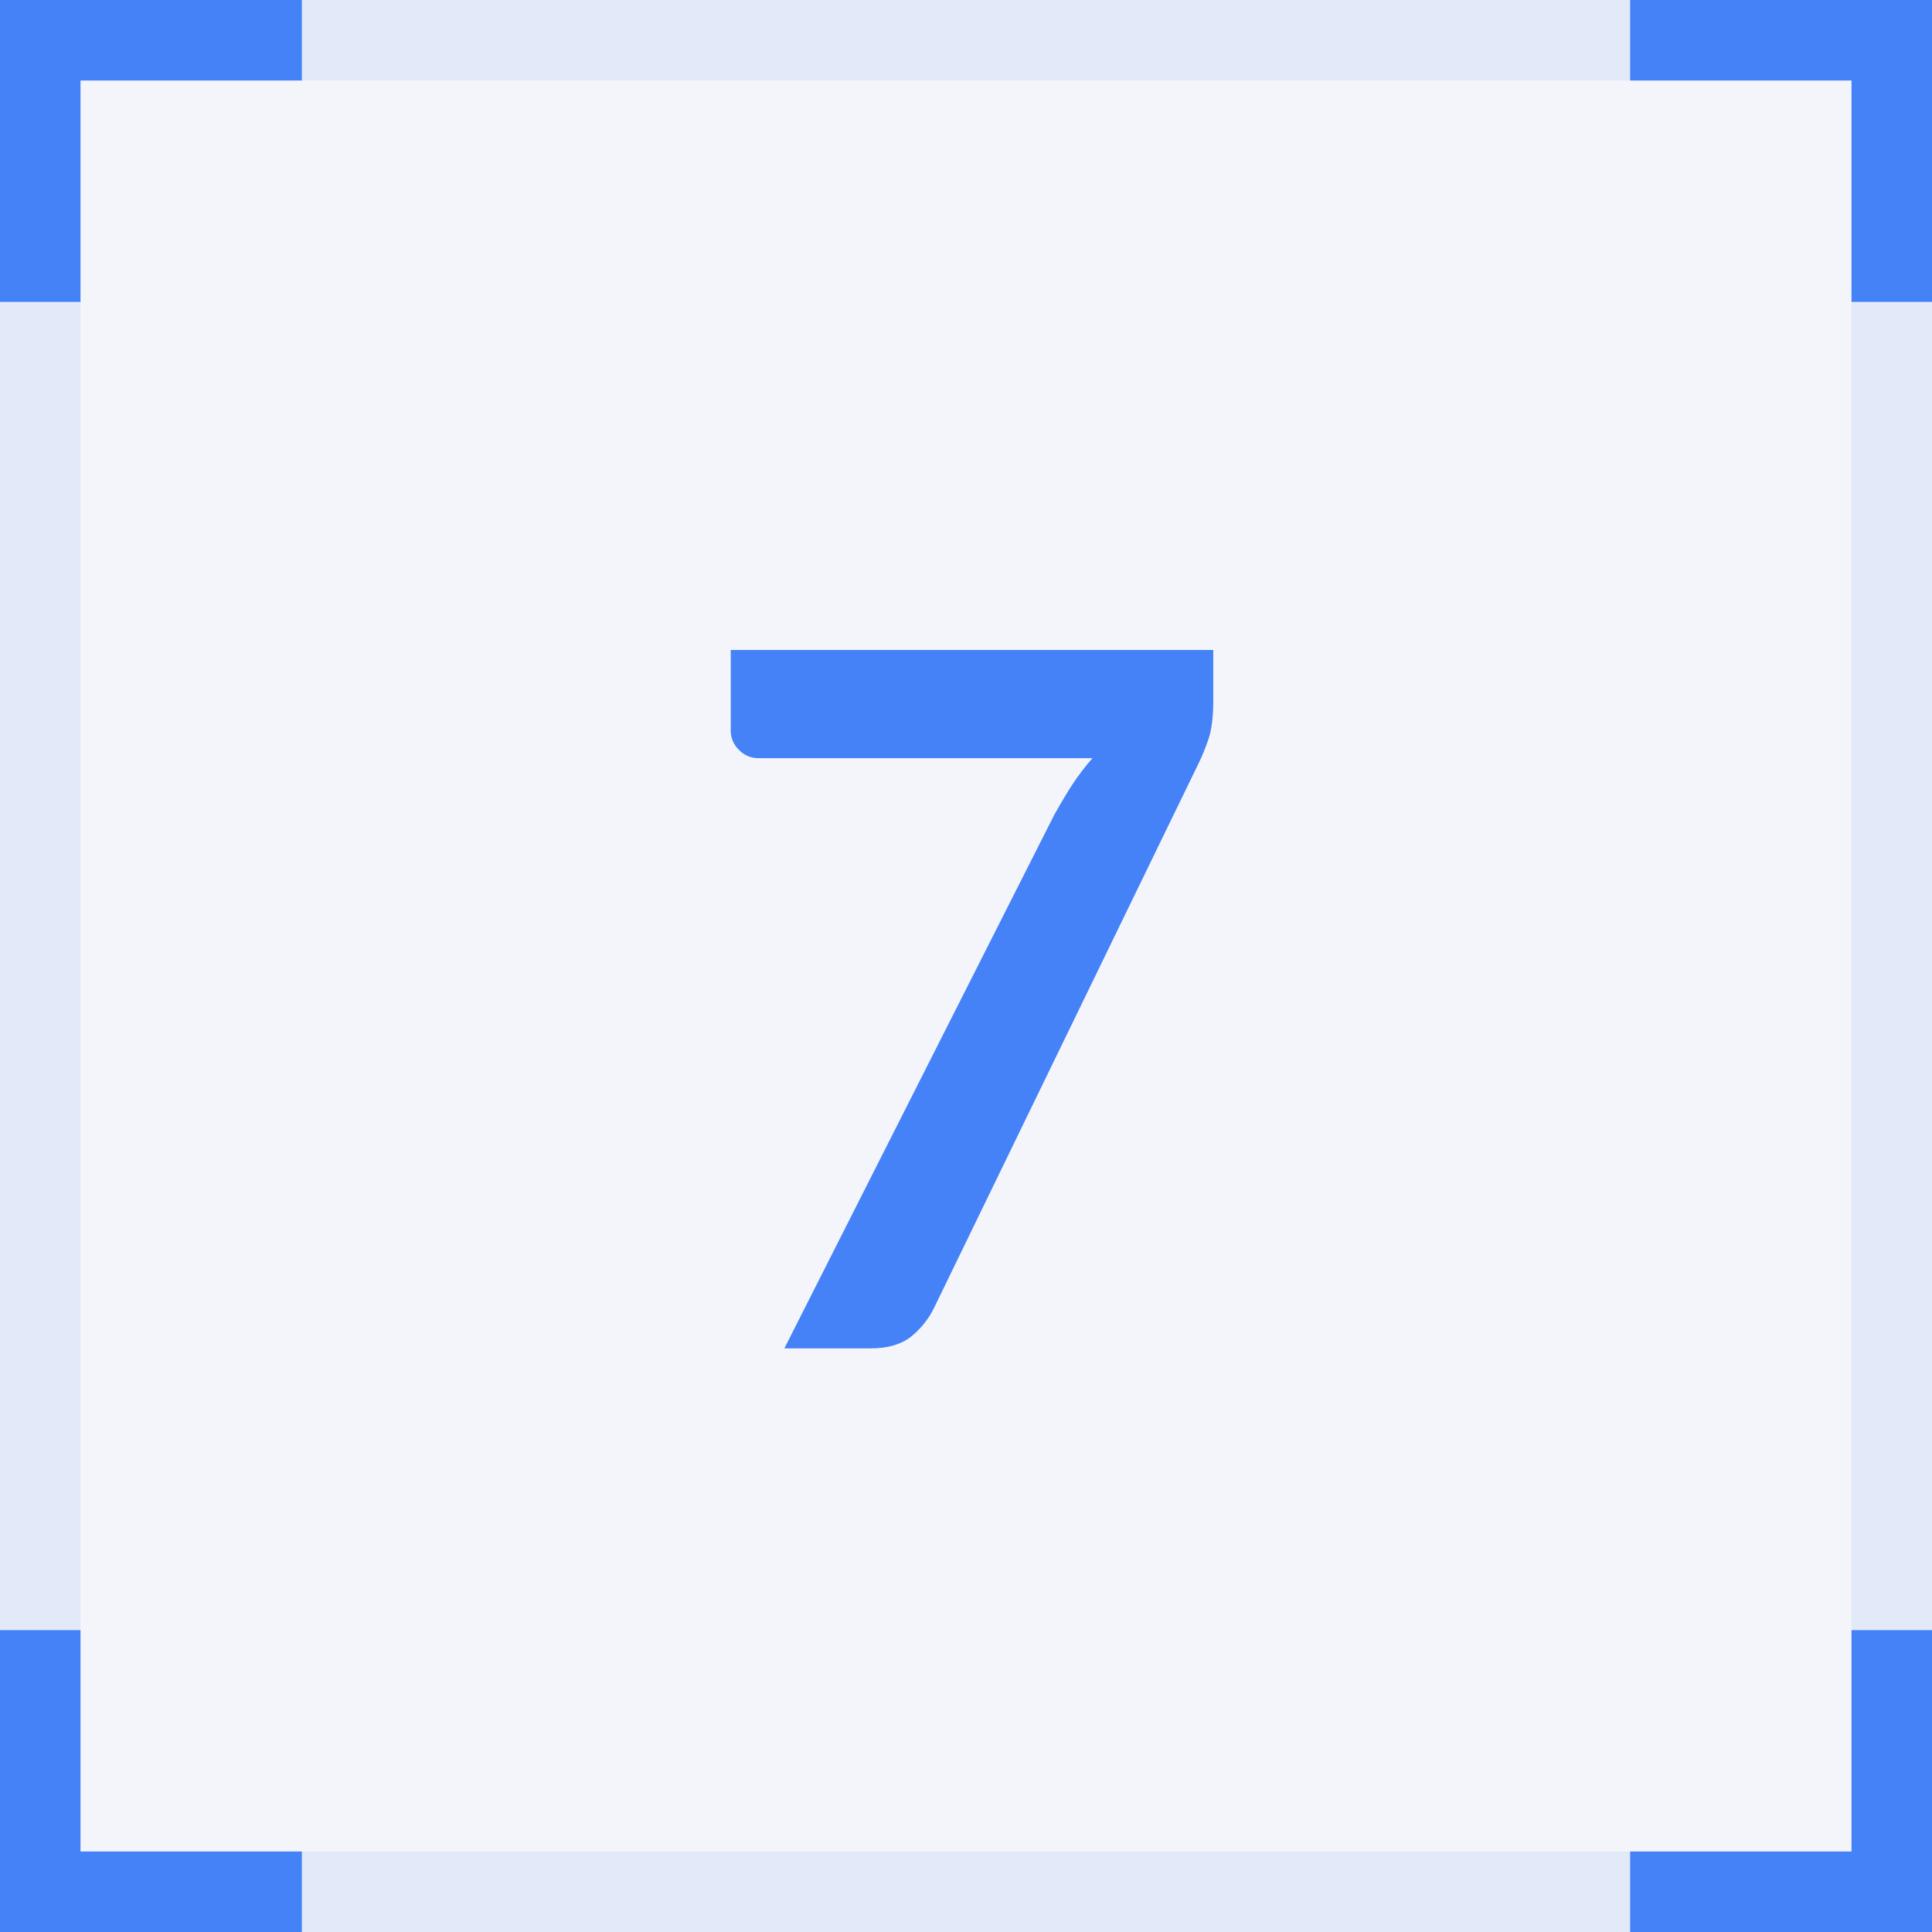 <?xml version="1.0" encoding="UTF-8"?>
<svg xmlns="http://www.w3.org/2000/svg" width="48" height="48" viewBox="0 0 48 48" fill="none">
  <g data-figma-bg-blur-radius="8">
    <rect width="48" height="48" fill="#F4F5FB"></rect>
    <rect x="1" y="1" width="46" height="46" stroke="#4582F8" stroke-opacity="0.1" stroke-width="2"></rect>
    <path d="M7.5 1H1V7.5" stroke="#4582F8" stroke-width="2"></path>
    <path d="M47 7.5L47 1L40.5 1" stroke="#4582F8" stroke-width="2"></path>
    <path d="M40.5 47L47 47L47 40.5" stroke="#4582F8" stroke-width="2"></path>
    <path d="M1 40.5L1 47L7.5 47" stroke="#4582F8" stroke-width="2"></path>
    <path d="M30.143 16.148V17.432C30.143 17.816 30.103 18.128 30.023 18.368C29.943 18.6 29.863 18.796 29.783 18.956L23.207 32.492C23.071 32.772 22.879 33.012 22.631 33.212C22.383 33.404 22.051 33.5 21.635 33.5H19.487L26.195 20.24C26.347 19.968 26.495 19.72 26.639 19.496C26.791 19.264 26.959 19.044 27.143 18.836H18.839C18.655 18.836 18.495 18.768 18.359 18.632C18.223 18.496 18.155 18.336 18.155 18.152V16.148H30.143Z" fill="#4582F8"></path>
  </g>
  <defs>
    <clipPath id="bgblur_0_1270_10870_clip_path" transform="translate(8 8)">
      <rect width="48" height="48"></rect>
    </clipPath>
  </defs>
</svg>
